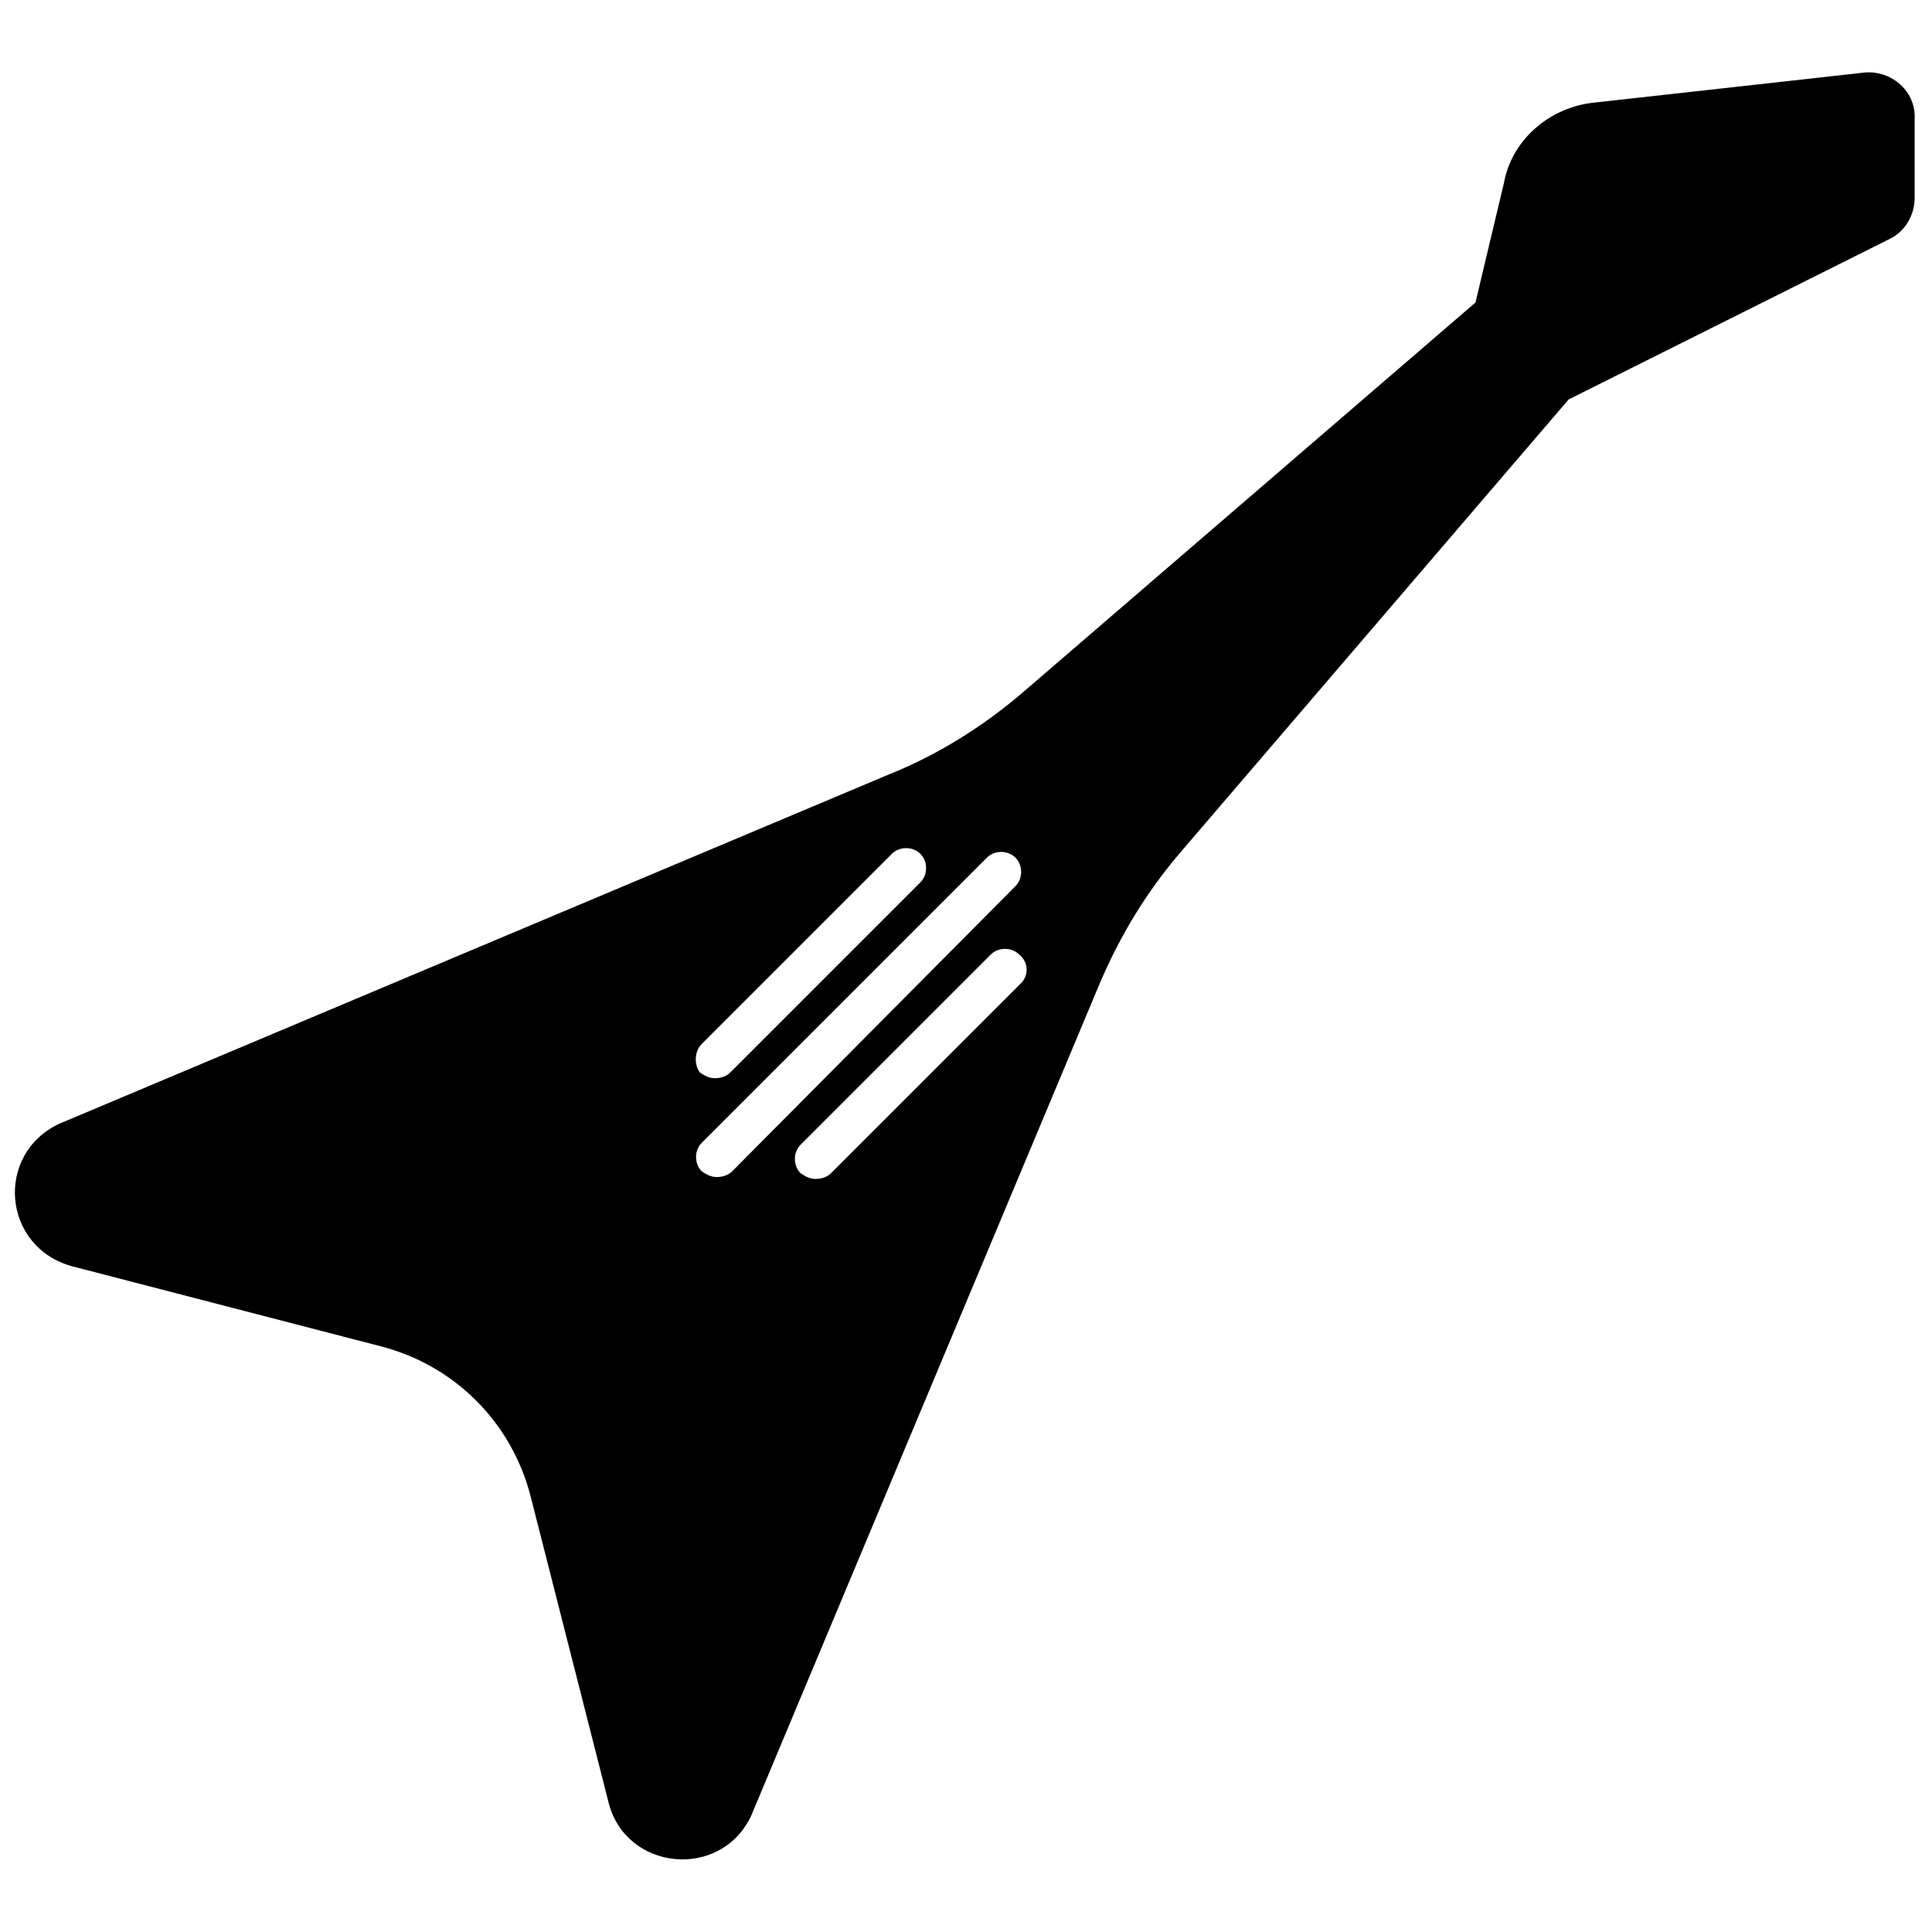 <?xml version="1.0" encoding="UTF-8"?>
<!-- Uploaded to: ICON Repo, www.iconrepo.com, Generator: ICON Repo Mixer Tools -->
<svg width="800px" height="800px" version="1.1" viewBox="144 144 512 512" xmlns="http://www.w3.org/2000/svg">
 <defs>
  <clipPath id="a">
   <path d="m148.09 163h503.81v474h-503.81z"/>
  </clipPath>
 </defs>
 <g clip-path="url(#a)">
  <path d="m638.3 163.21-72.551 8.062c-11.586 1.512-21.16 10.078-23.176 21.16l-7.559 31.738-119.9 103.28c-10.578 9.07-22.672 16.625-35.266 21.664l-220.17 92.703c-17.129 8.062-15.113 32.746 3.527 37.785l81.617 21.16c19.648 5.039 34.762 20.152 39.801 39.801l20.656 81.113c4.535 18.137 29.727 20.656 37.785 3.527l92.199-220.17c5.543-13.098 12.594-24.688 21.664-35.266l102.78-119.91 84.641-42.32c4.535-2.016 7.055-6.551 7.055-11.082l-0.004-20.656c0.504-7.559-6.043-13.102-13.098-12.598zm-308.33 257.45 50.383-50.383c2.016-2.016 5.543-2.016 7.559 0 2.016 2.016 2.016 5.543 0 7.559l-50.383 50.383c-1.008 1.008-2.519 1.512-4.031 1.512-1.512 0-2.519-0.504-4.031-1.512-1.512-2.019-1.512-5.543 0.504-7.559zm8.062 33.754c-1.008 1.008-2.519 1.512-4.031 1.512s-2.519-0.504-4.031-1.512c-2.016-2.016-2.016-5.543 0-7.559l75.57-75.57c2.016-2.016 5.543-2.016 7.559 0s2.016 5.543 0 7.559zm76.578-49.879-50.383 50.383c-1.008 1.008-2.519 1.512-4.031 1.512-1.512 0-2.519-0.504-4.031-1.512-2.016-2.016-2.016-5.543 0-7.559l50.383-50.383c2.016-2.016 5.543-2.016 7.559 0 2.519 2.019 2.519 5.543 0.504 7.559z"/>
 </g>
</svg>